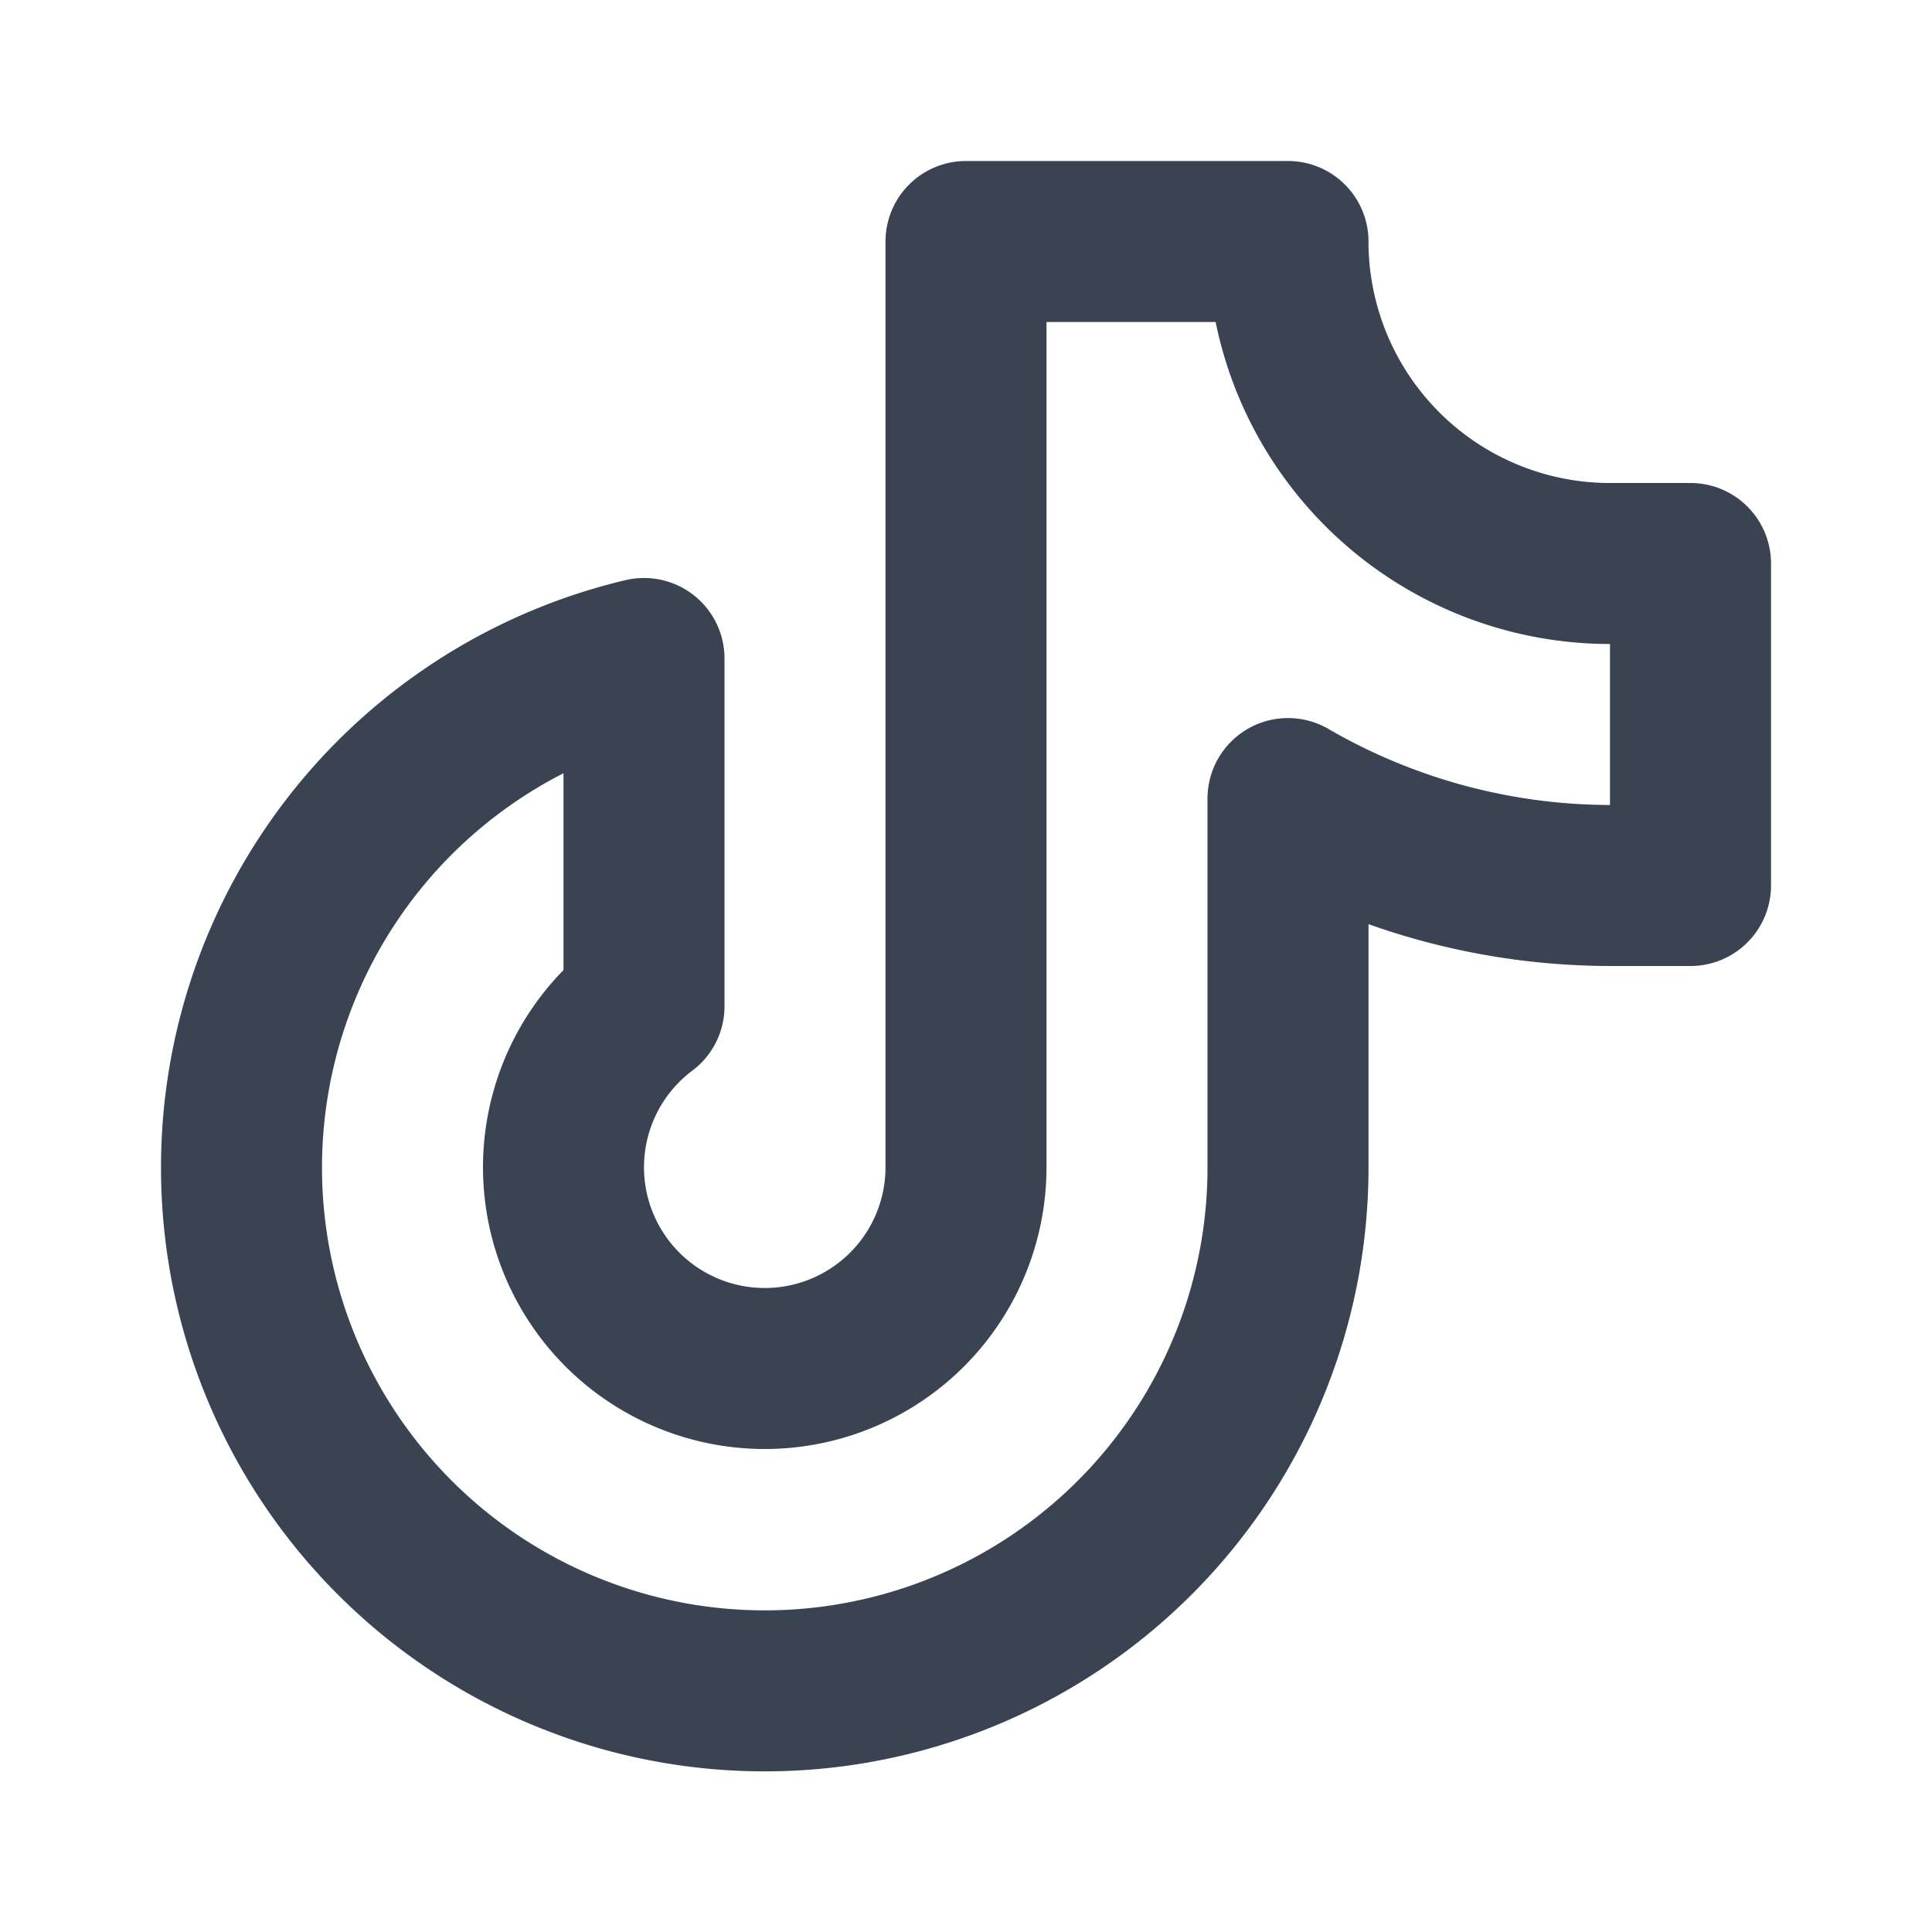<?xml version="1.0" encoding="utf-8"?><!-- Uploaded to: SVG Repo, www.svgrepo.com, Generator: SVG Repo Mixer Tools -->
<svg fill="#394352" width="800px" height="800px" viewBox="0 0 24 24" id="tiktok" data-name="Line Color" xmlns="http://www.w3.org/2000/svg" class="icon line-color"><path id="primary" d="M21,7H20a4,4,0,0,1-4-4H12V14.5a2.5,2.5,0,1,1-4-2V8.18a6.5,6.5,0,1,0,8,6.32V9.92A8,8,0,0,0,20,11h1Z" style="fill: none; stroke: #394352; stroke-linecap: round; stroke-linejoin: round; stroke-width: 2;"></path></svg>
